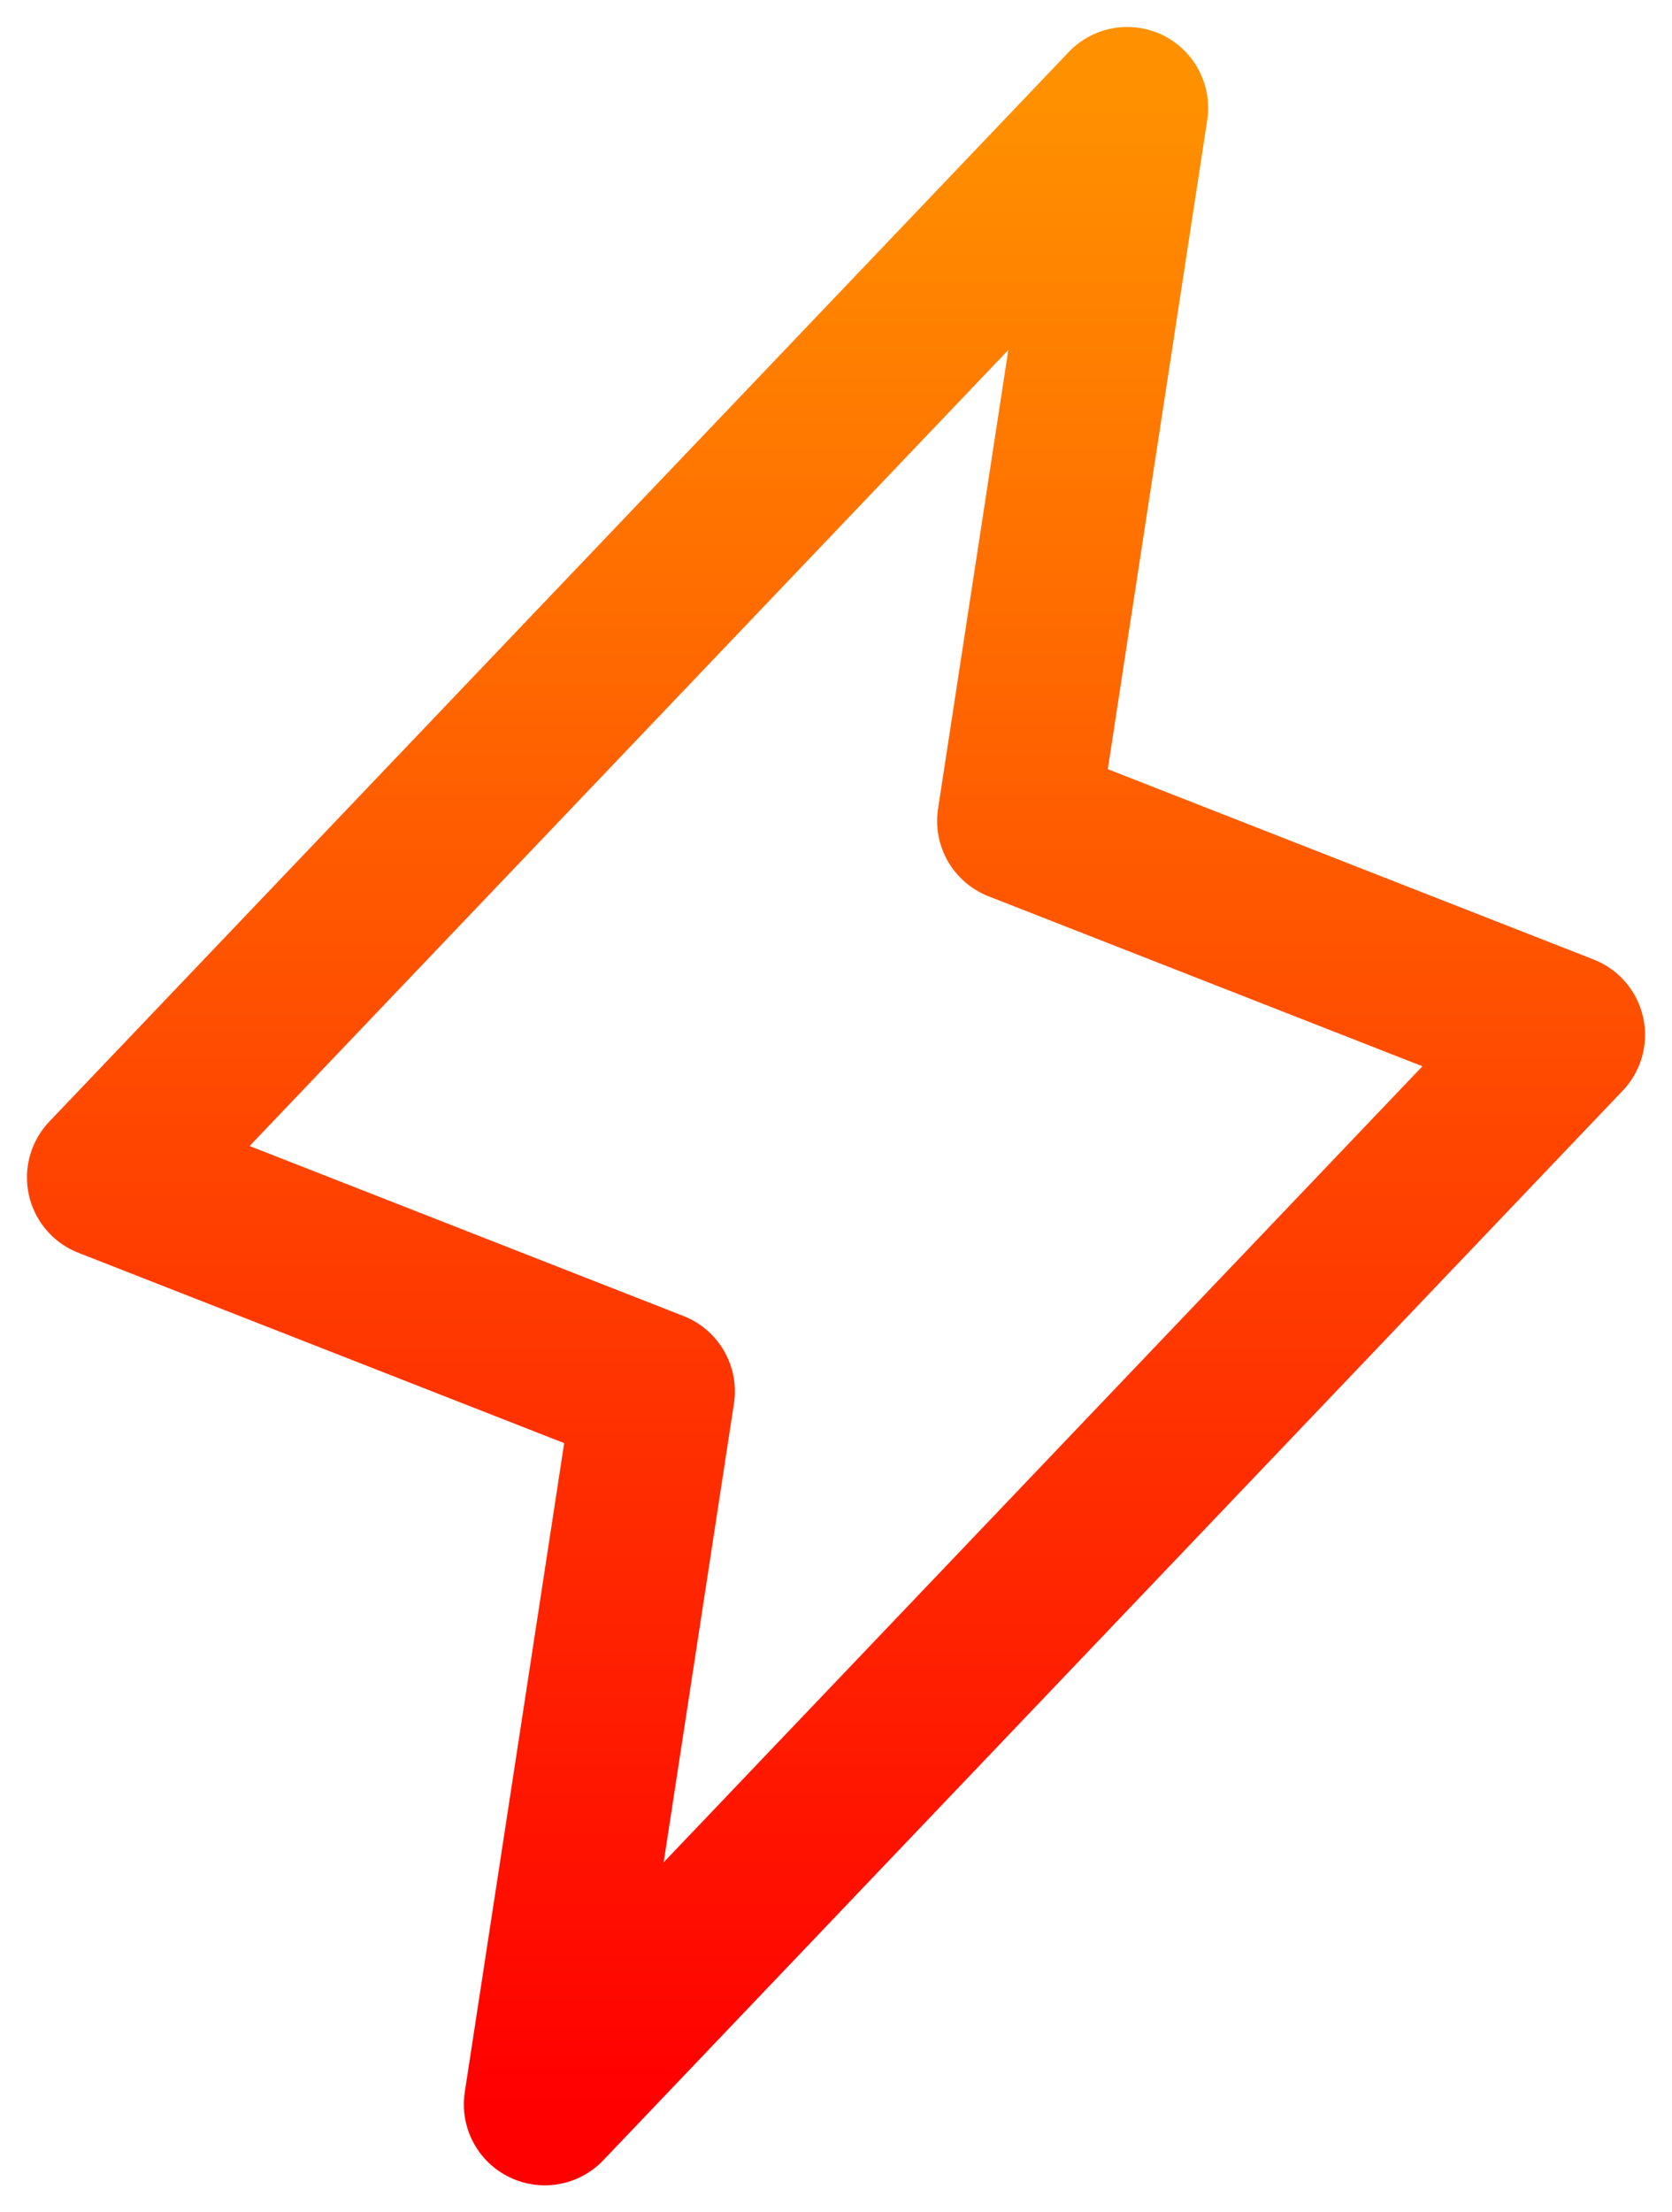 <svg xmlns="http://www.w3.org/2000/svg" width="31" height="41" viewBox="0 0 31 41" fill="none"><path d="M20.9 2L18.875 15.214L29 19.179L10.1 39L12.125 25.786L2 21.821L20.9 2Z" stroke="url(#paint0_linear_346_13)" stroke-width="3" stroke-linecap="round" stroke-linejoin="round"></path><defs><linearGradient id="paint0_linear_346_13" x1="15.5" y1="2" x2="15.5" y2="39" gradientUnits="userSpaceOnUse"><stop stop-color="#FF9000"></stop><stop offset="1" stop-color="#FF0000"></stop></linearGradient></defs></svg>
